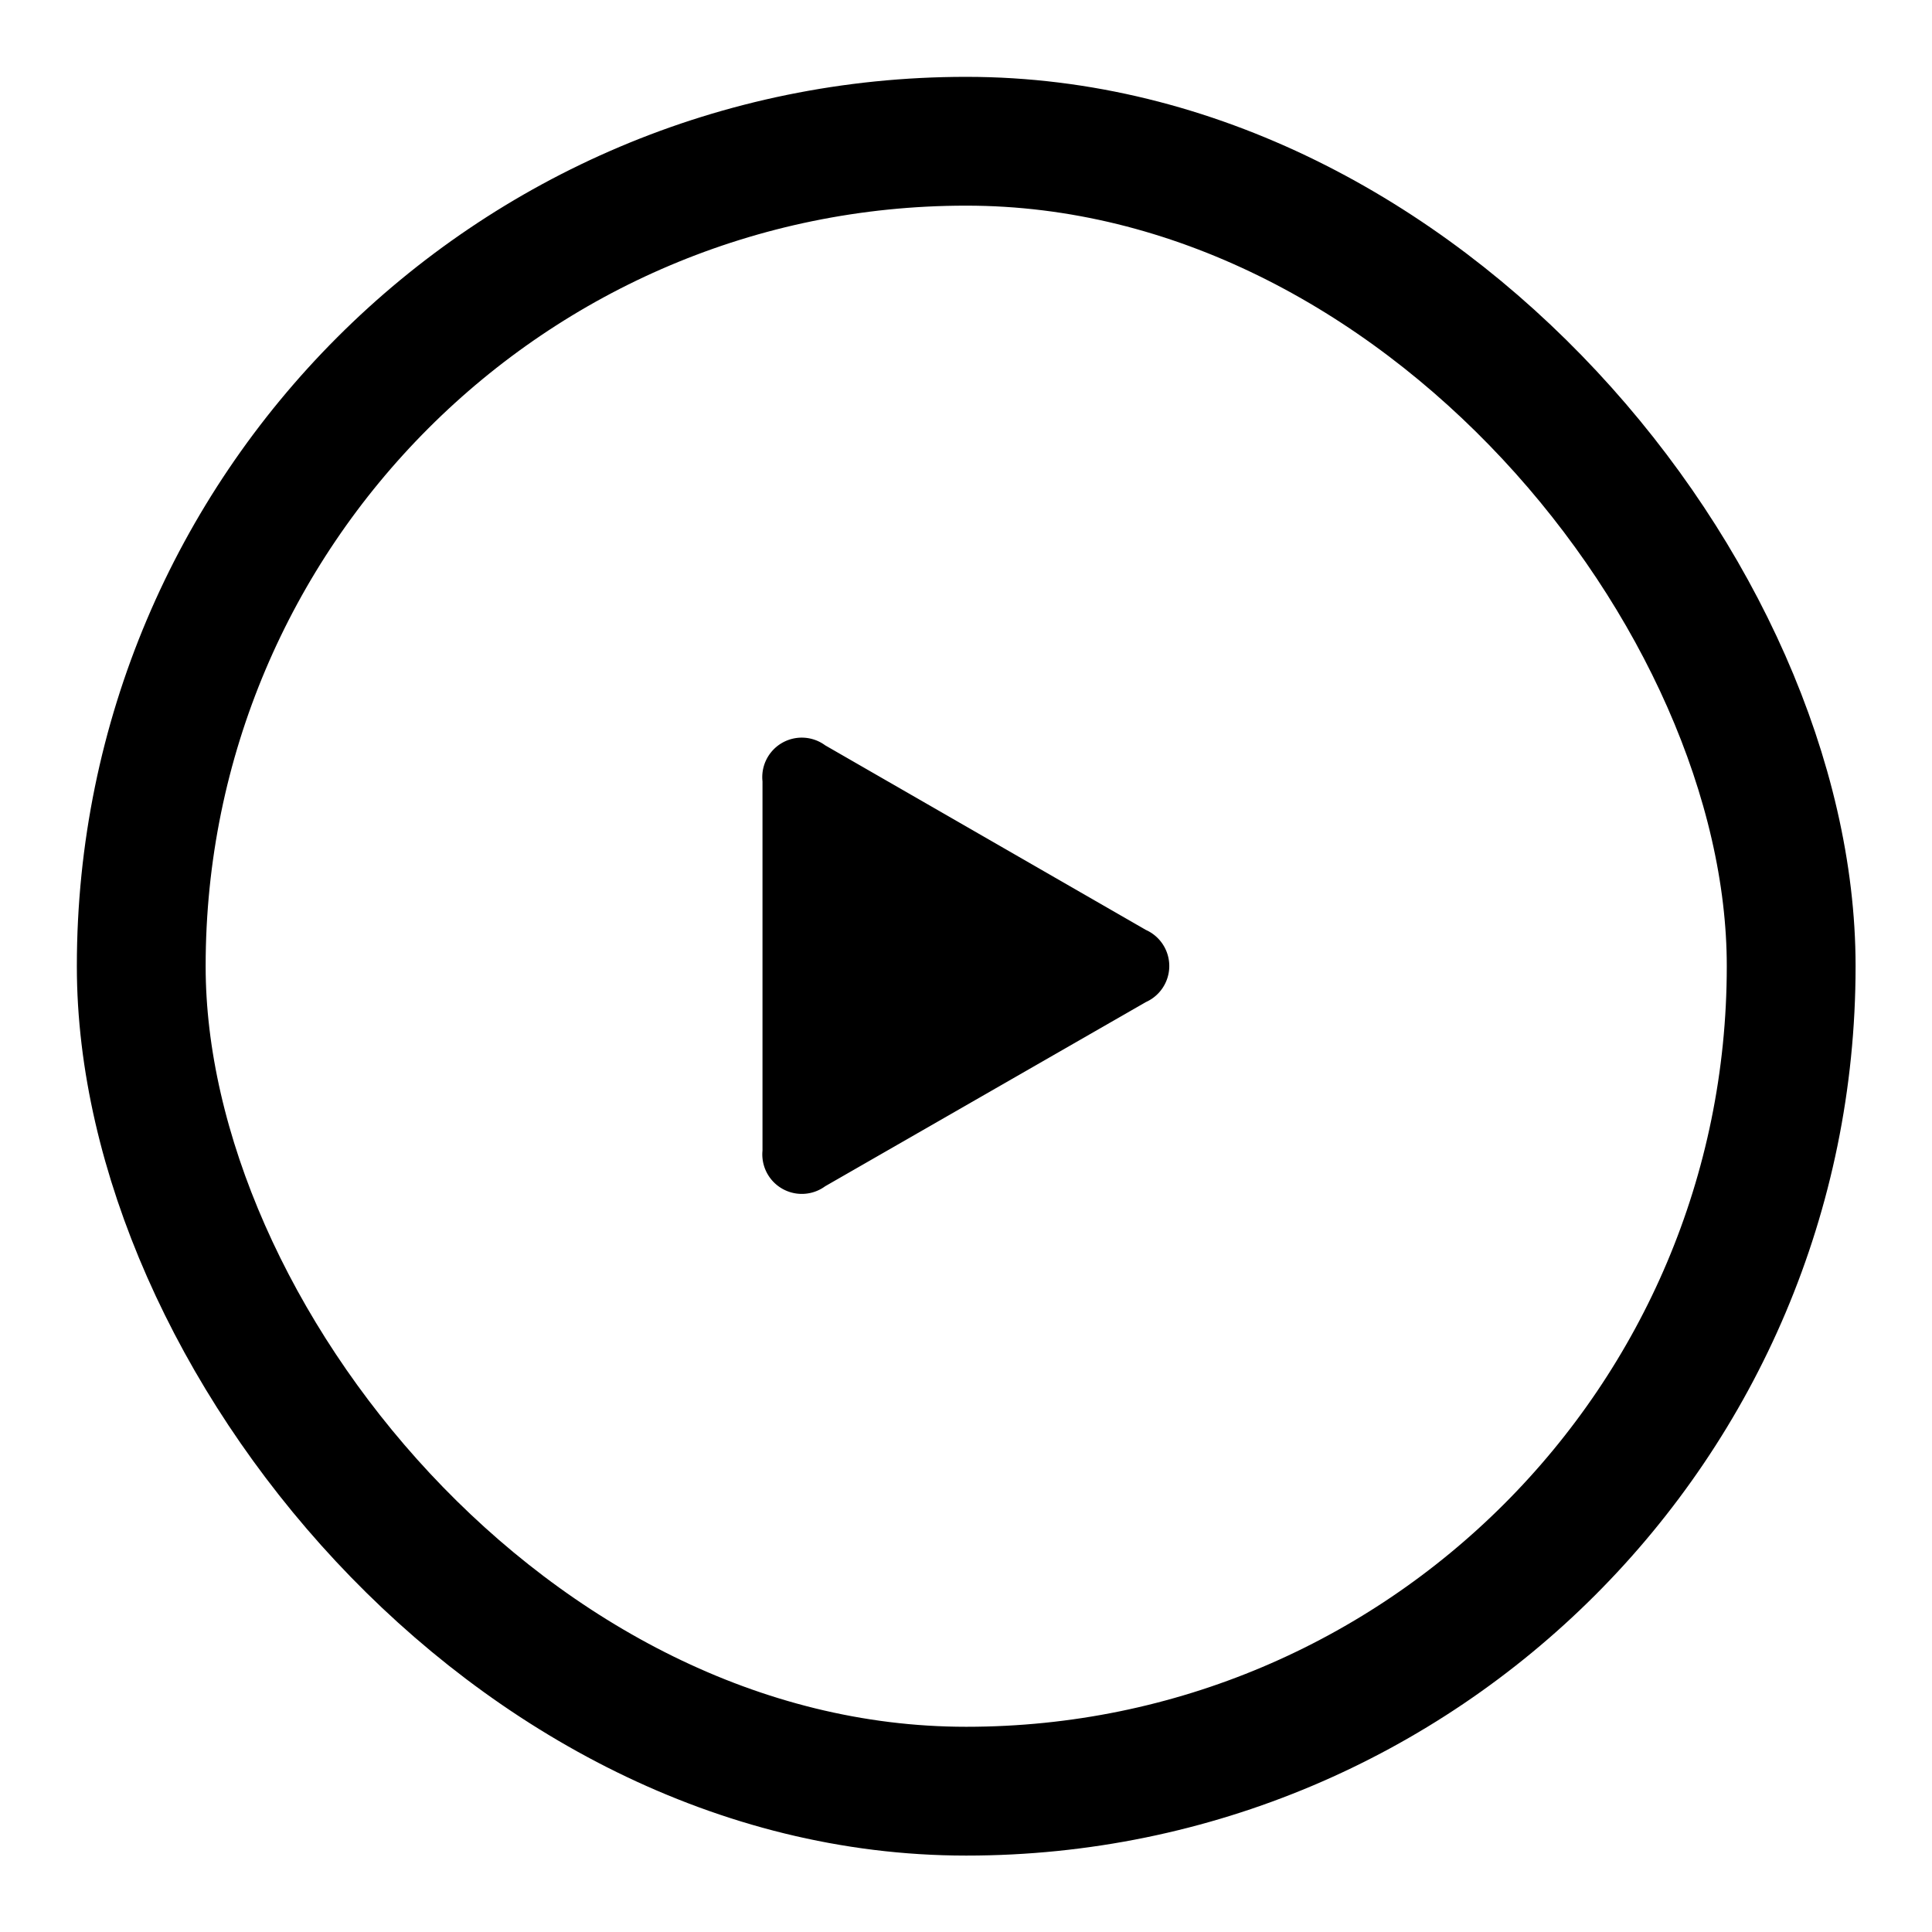 <svg xmlns="http://www.w3.org/2000/svg" width="45" height="45" viewBox="0 0 45 45"><defs><style>.a,.b{fill:none}.a{stroke:#000;stroke-miterlimit:10;stroke-width:3px}</style></defs><rect class="a" x="3.29" y="3.29" width="38.43" height="38.43" rx="19.21"/><path d="M19.22 27.63a.92.92 0 0 1-1.46-.83v-8.6a.92.92 0 0 1 1.46-.84l7.47 4.3a.92.92 0 0 1 0 1.68z"/><path class="b" d="M0 0h45v45H0z"/></svg>